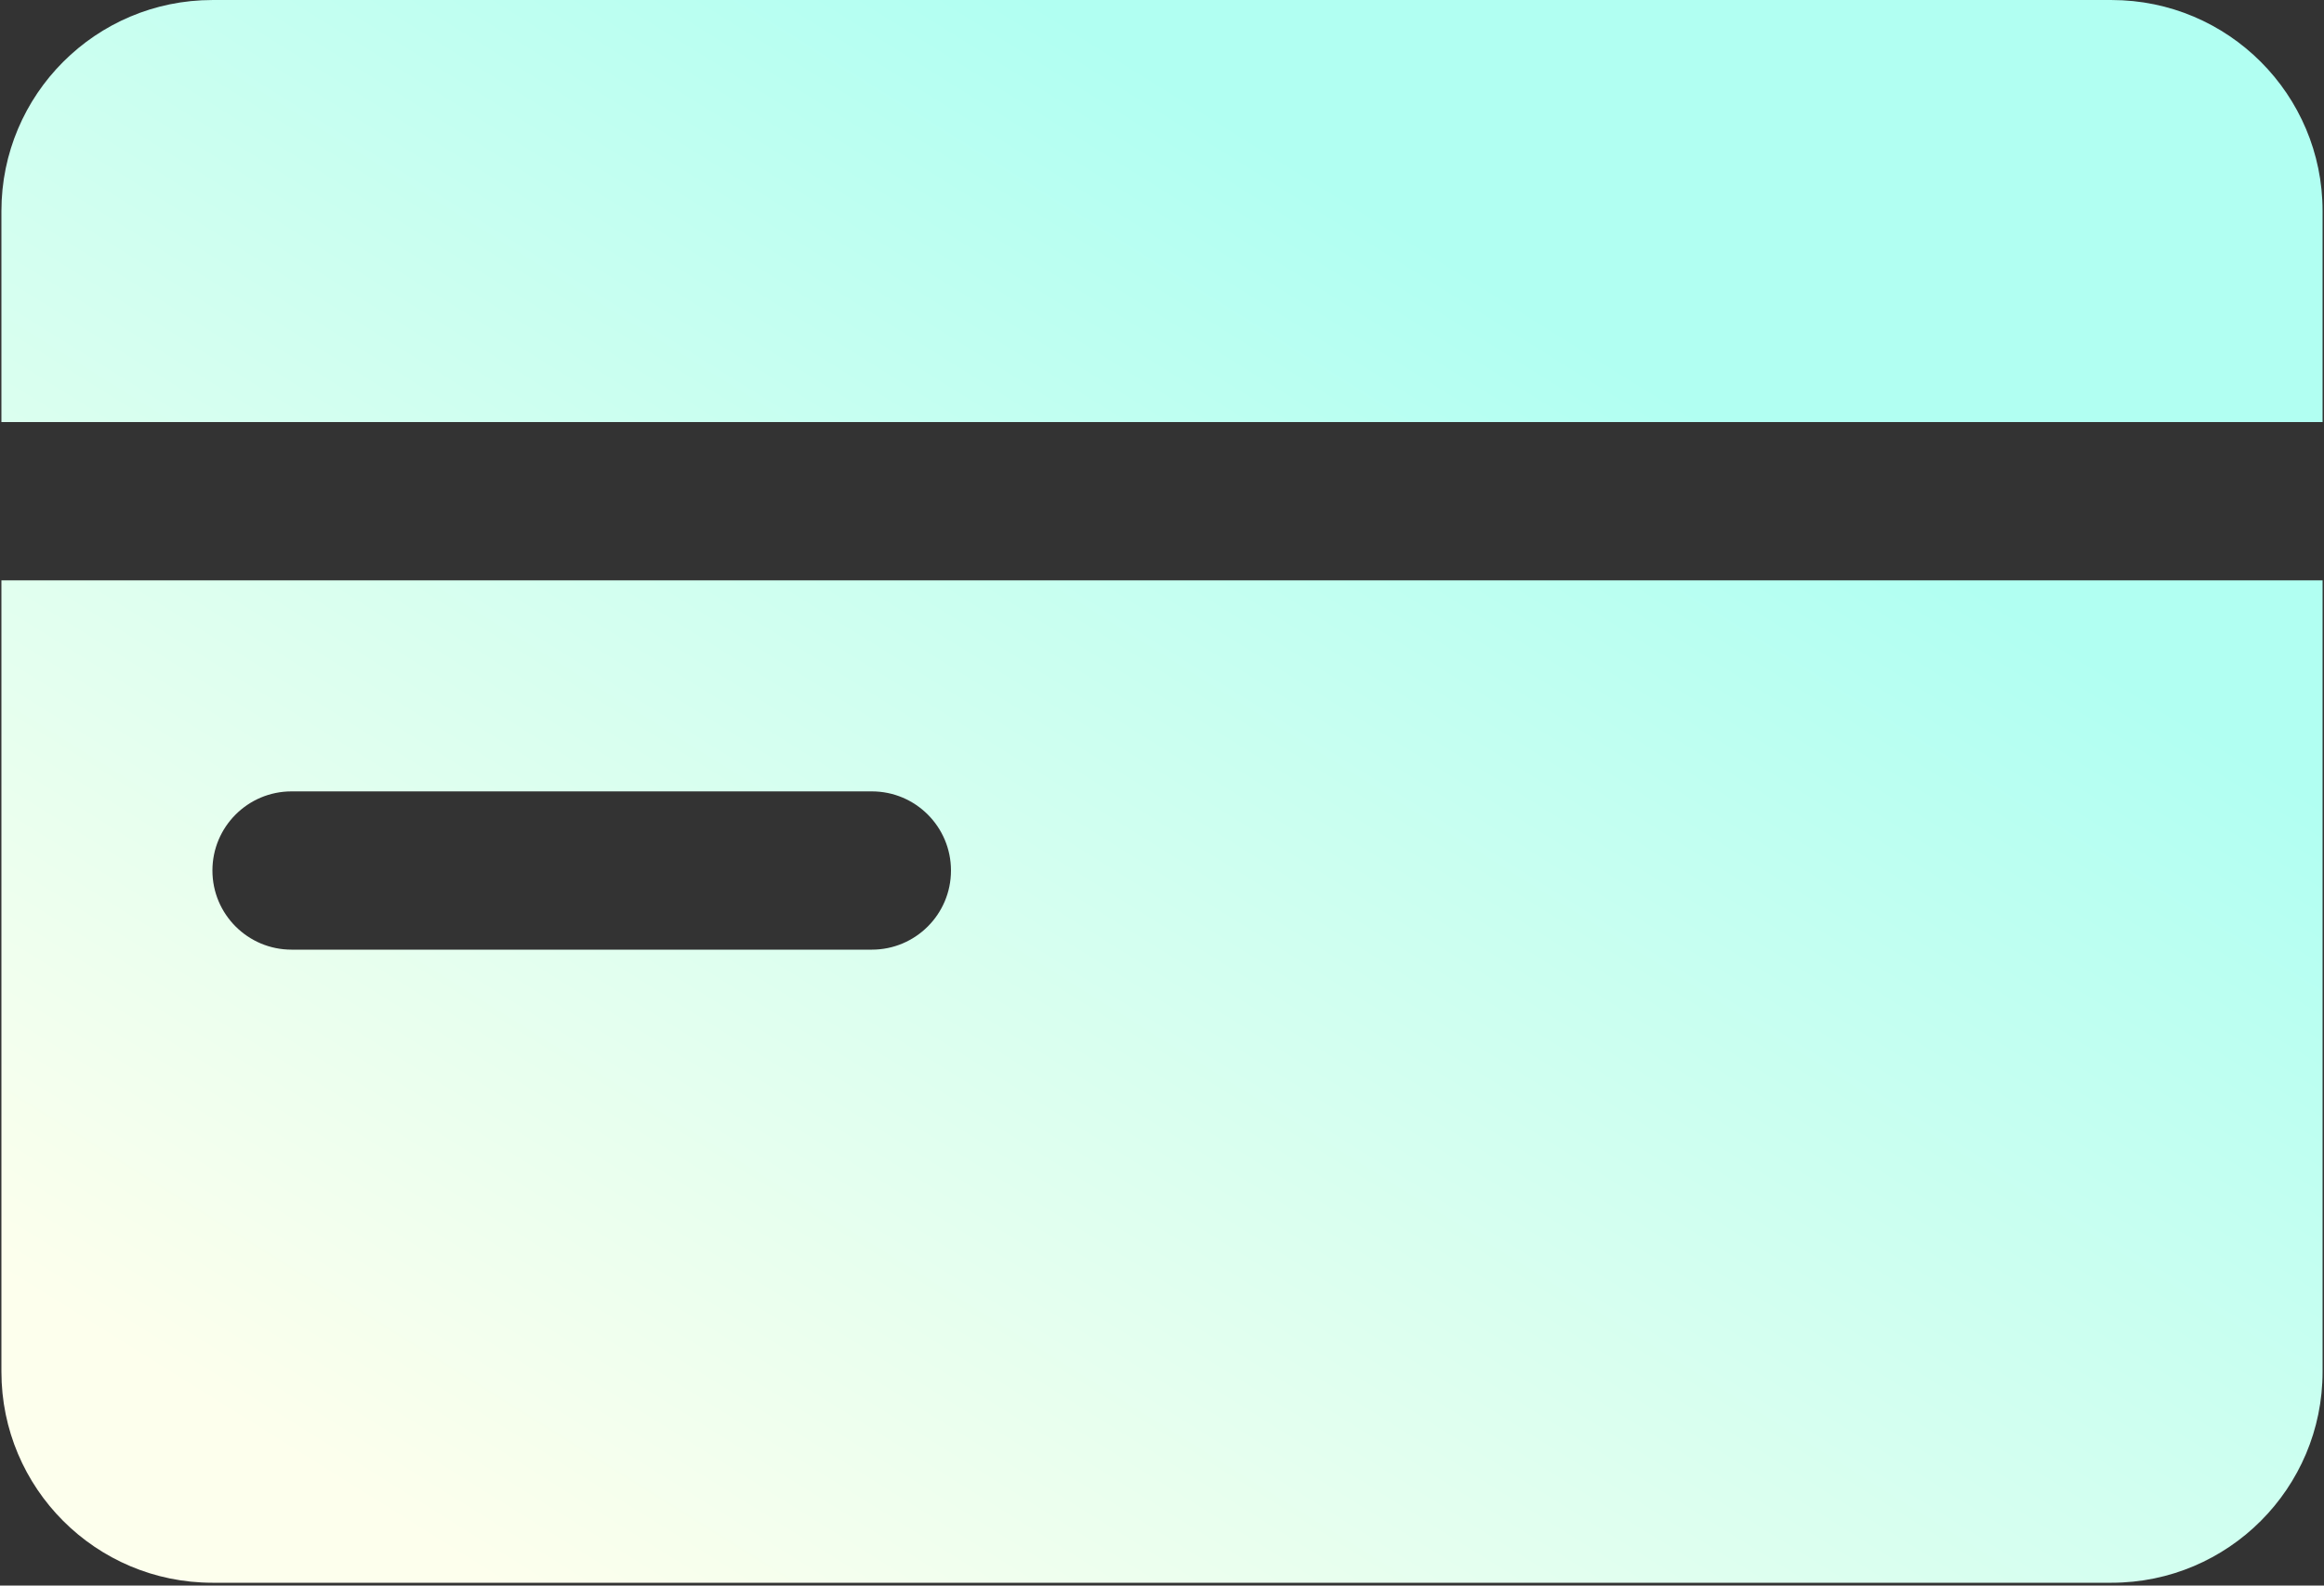 <svg width="236" height="161" viewBox="0 0 236 161" fill="none" xmlns="http://www.w3.org/2000/svg">
<rect x="0" y="0" width="236" height="161" fill="#333333" stroke="none"/>
<path d="M0.143 21.43C0.143 9.596 9.736 0.002 21.571 0.002H214.428C226.263 0.002 235.857 9.596 235.857 21.43V42.859H0.143V21.43Z" fill="url(#paint0_linear_2592_2263)"/>
<path fill-rule="evenodd" clip-rule="evenodd" d="M0.143 58.931H235.857V139.288C235.857 151.122 226.263 160.716 214.428 160.716H21.571C9.736 160.716 0.143 151.122 0.143 139.288V58.931ZM29.607 80.359C25.169 80.359 21.571 83.957 21.571 88.395C21.571 92.833 25.169 96.43 29.607 96.43H88.535C92.973 96.43 96.571 92.833 96.571 88.395C96.571 83.957 92.973 80.359 88.535 80.359H29.607Z" fill="url(#paint1_linear_2592_2263)"/>
<defs>
<linearGradient id="paint0_linear_2592_2263" x1="178.724" y1="12.949" x2="76.153" y2="177.261" gradientUnits="userSpaceOnUse">
<stop offset="0.143" stop-color="#B1FFF2"/>
<stop offset="1" stop-color="#FDFFED"/>
</linearGradient>
<linearGradient id="paint1_linear_2592_2263" x1="178.724" y1="12.949" x2="76.153" y2="177.261" gradientUnits="userSpaceOnUse">
<stop offset="0.143" stop-color="#B1FFF2"/>
<stop offset="1" stop-color="#FDFFED"/>
</linearGradient>
</defs>
</svg>
